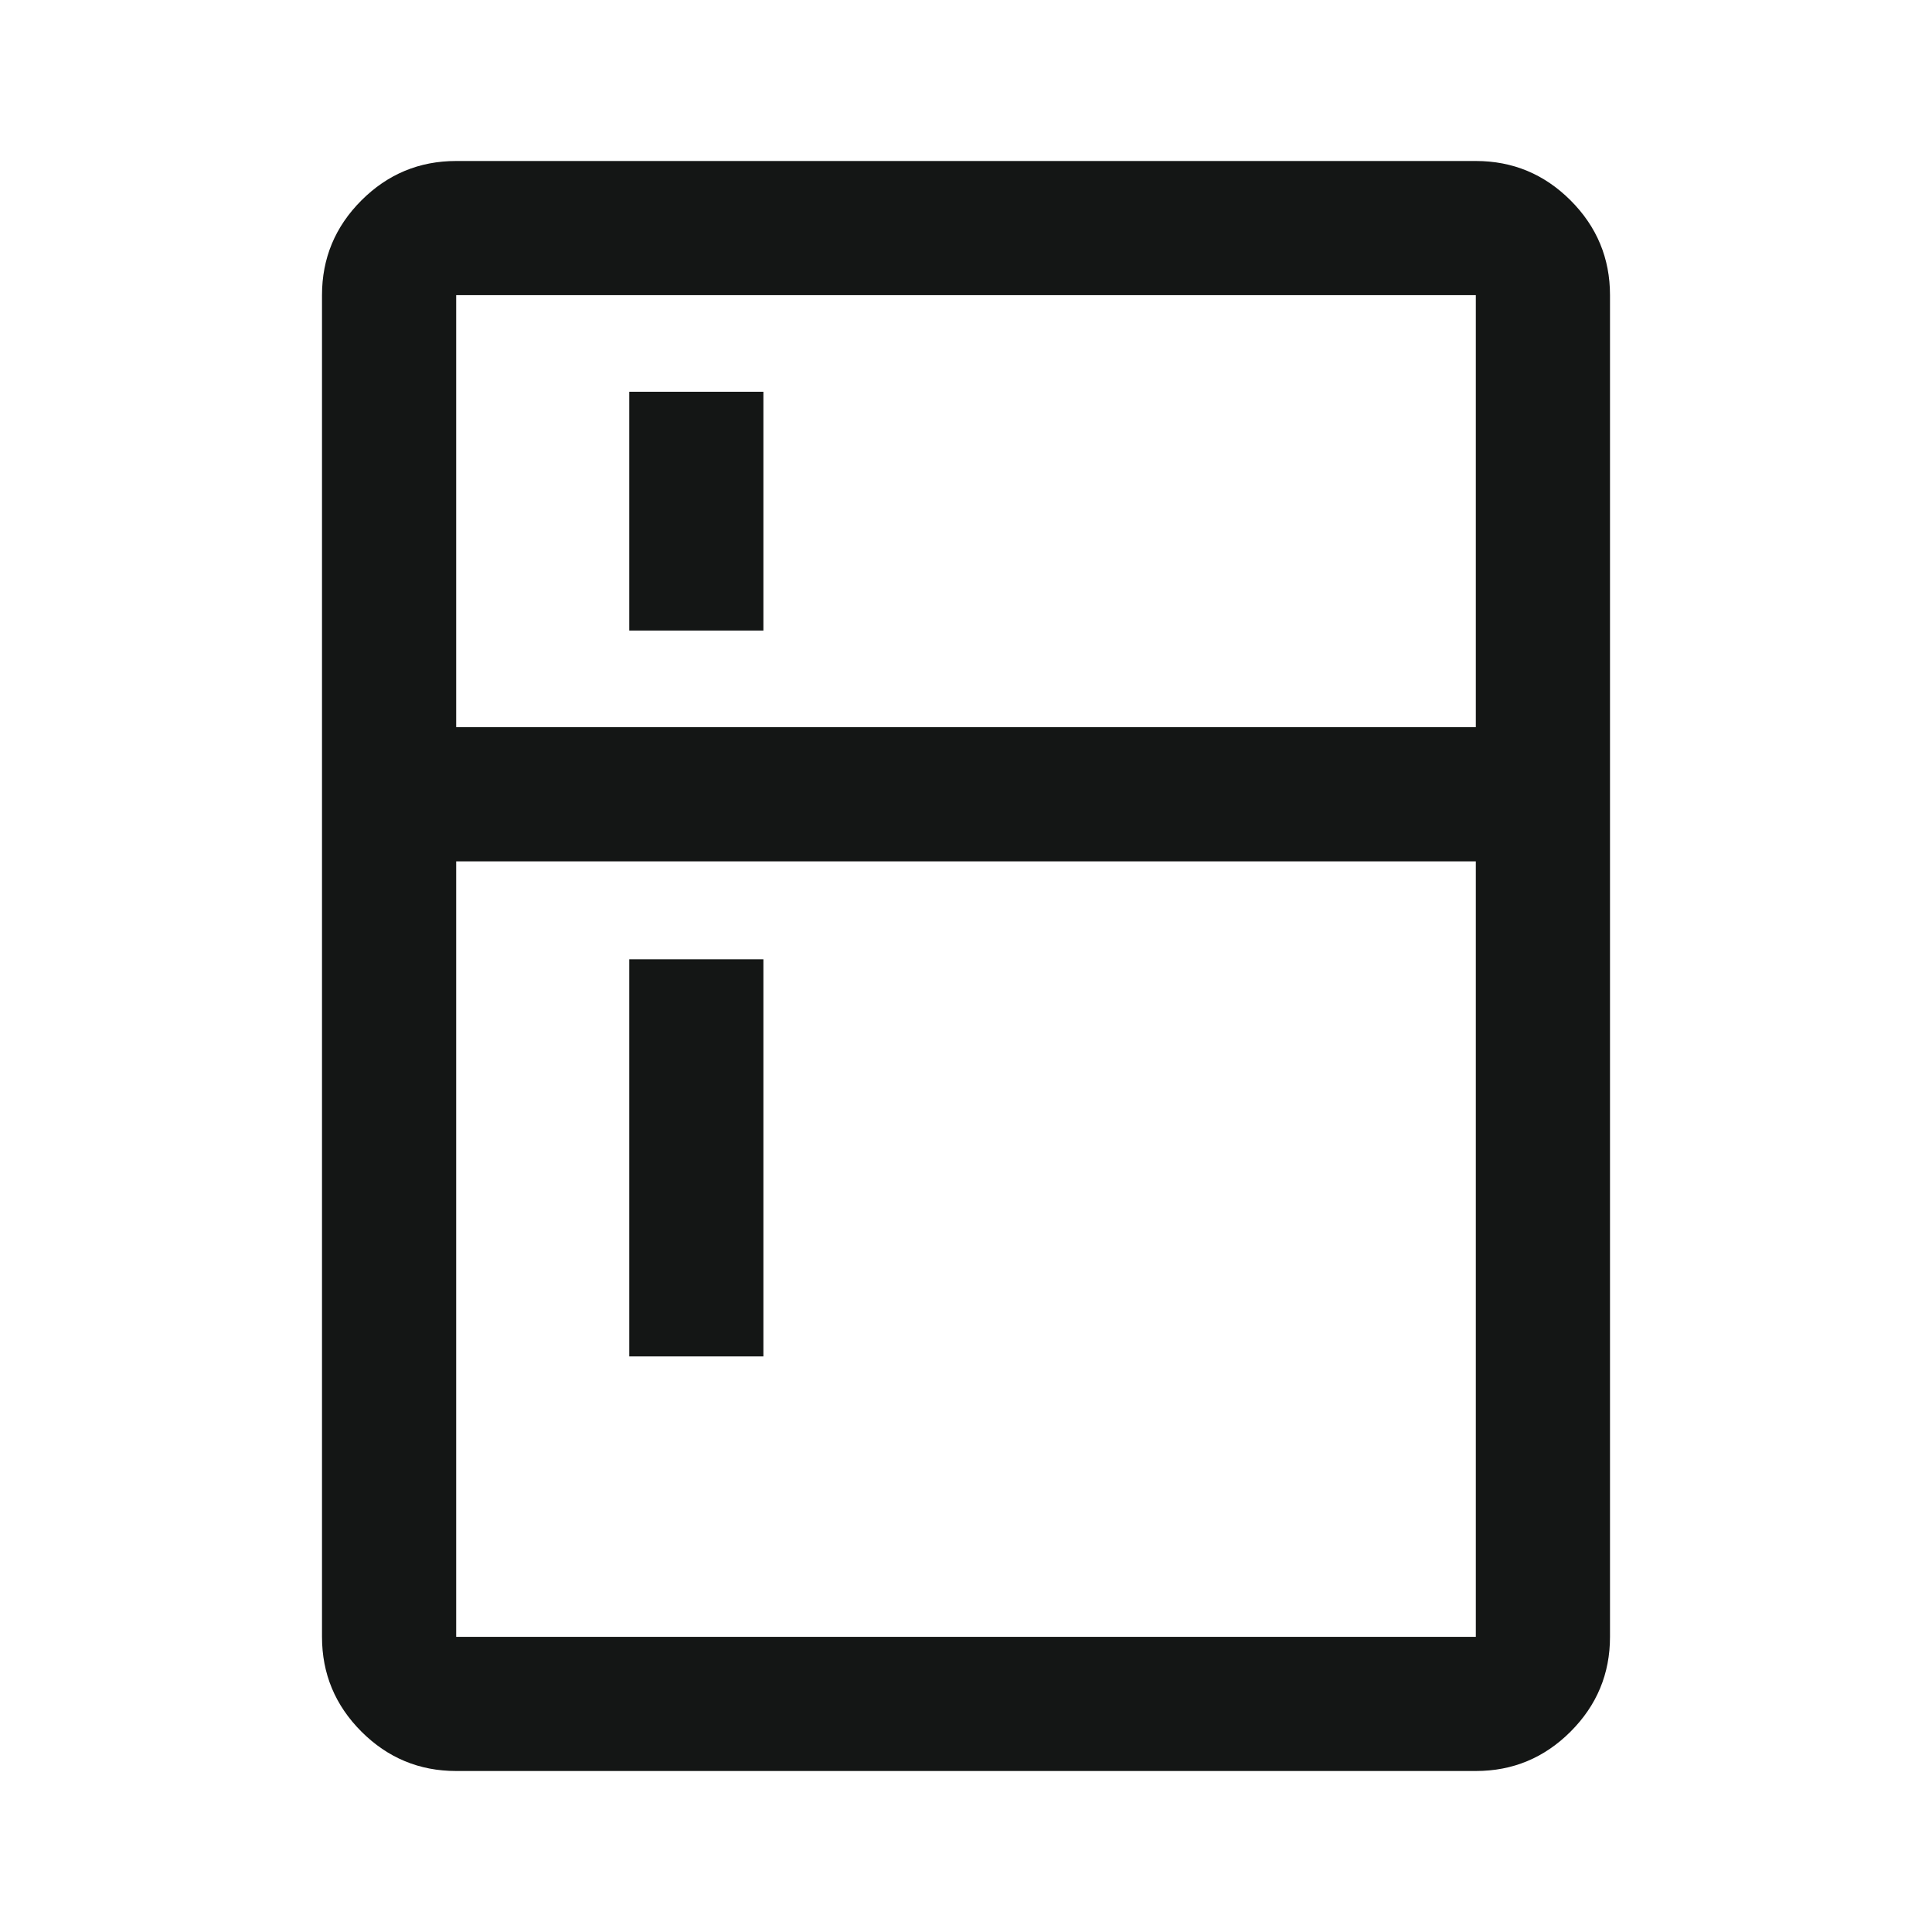 <svg xmlns="http://www.w3.org/2000/svg" height="40px" viewBox="0 -960 960 960" width="40px" fill="#141615"><path d="M312.67-646.67v-118.66h66.66v118.66h-66.66Zm0 360.67v-197.33h66.66V-286h-66.66Zm-86 206q-27.5 0-47.09-19.58Q160-119.17 160-146.67v-666.66q0-27.5 19.58-47.09Q199.17-880 226.67-880h506.66q27.5 0 47.09 19.58Q800-840.83 800-813.33v666.66q0 27.5-19.58 47.09Q760.83-80 733.33-80H226.67Zm0-66.67h506.66V-532H226.67v385.33Zm0-452h506.66v-214.66H226.67v214.66Z"></path></svg>